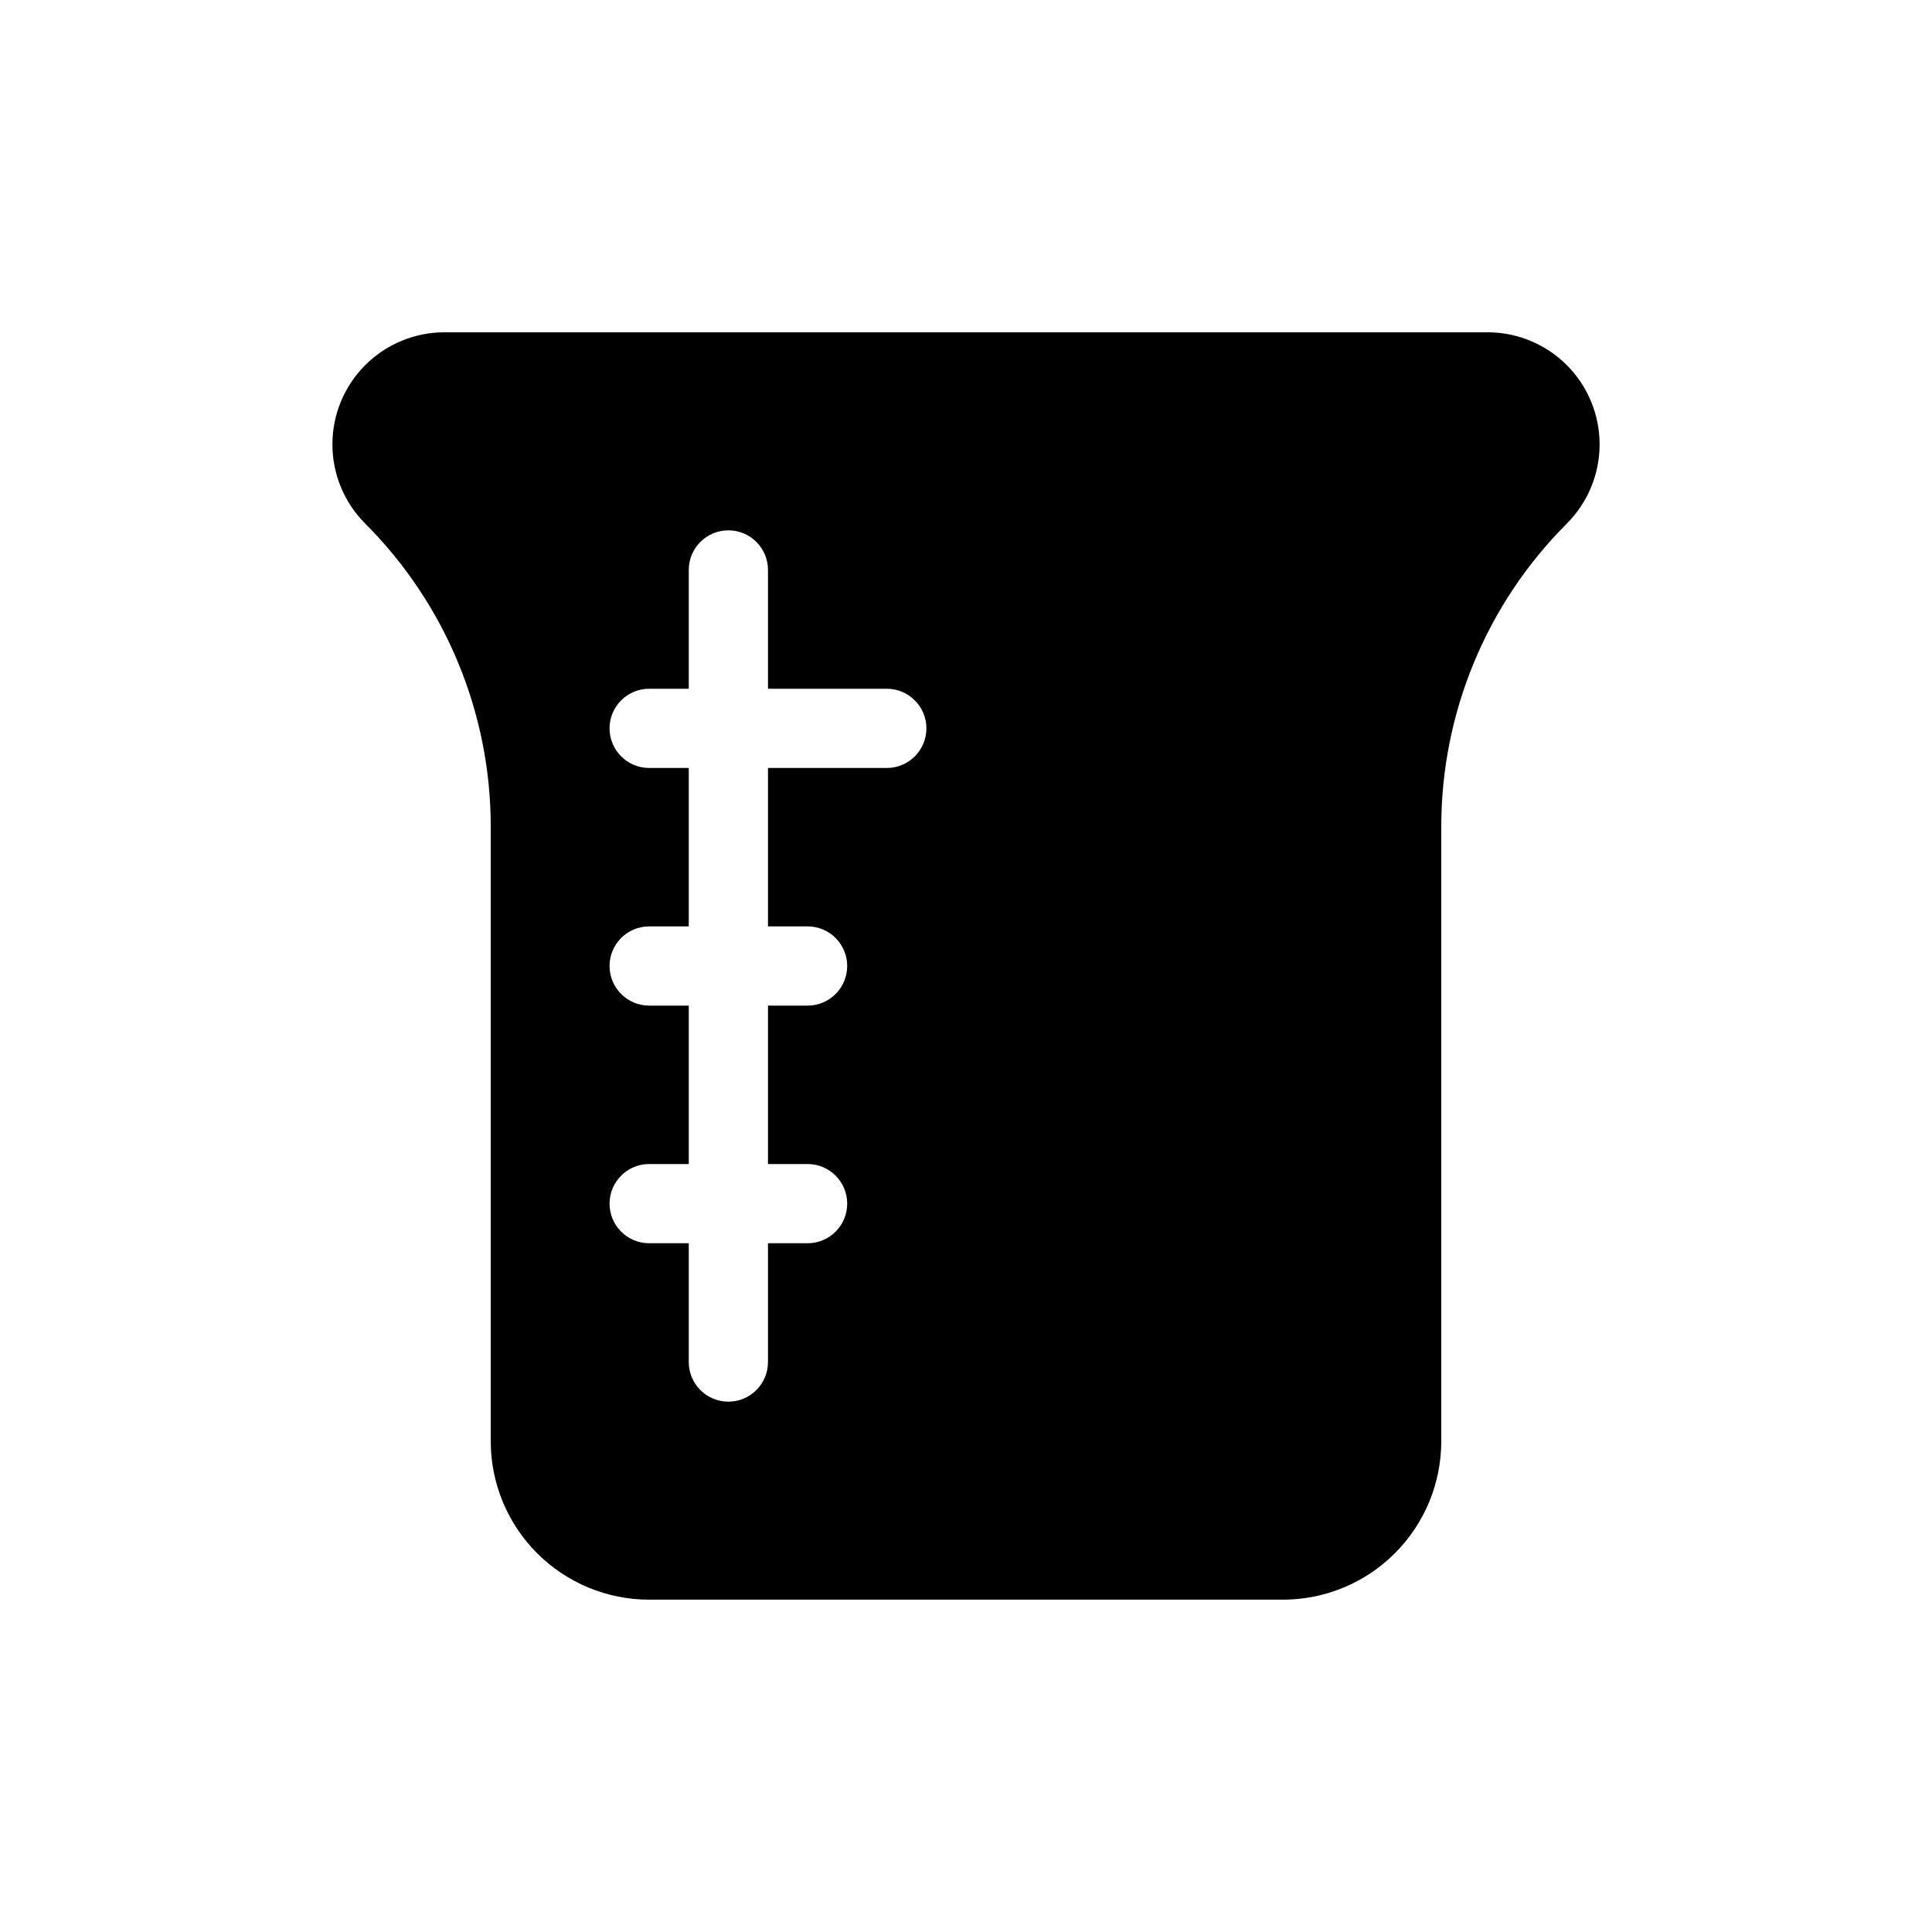 <?xml version="1.0" encoding="UTF-8"?>
<!-- Uploaded to: ICON Repo, www.iconrepo.com, Generator: ICON Repo Mixer Tools -->
<svg fill="#000000" width="800px" height="800px" version="1.1" viewBox="144 144 512 512" xmlns="http://www.w3.org/2000/svg">
 <path d="m538.23 232.06h-276.46c-7.875 0.004-15.422 3.137-20.988 8.707-5.566 5.57-8.691 13.121-8.691 20.992 0 7.875 3.125 15.426 8.688 20.996 21.324 21.32 33.297 50.246 33.273 80.398v162.79c0 11.137 4.422 21.816 12.297 29.688 7.871 7.875 18.551 12.297 29.688 12.297h167.93c11.137 0 21.816-4.422 29.688-12.297 7.875-7.871 12.297-18.551 12.297-29.688v-162.79c-0.02-30.152 11.949-59.078 33.273-80.398 5.566-5.57 8.691-13.121 8.688-20.996 0-7.871-3.125-15.422-8.691-20.992-5.566-5.57-13.113-8.703-20.988-8.707zm-159.22 115.46h-31.488v41.984h10.496c5.797 0 10.496 4.699 10.496 10.496s-4.699 10.496-10.496 10.496h-10.496v41.984h10.496c5.797 0 10.496 4.699 10.496 10.496 0 5.797-4.699 10.496-10.496 10.496h-10.496v31.488-0.004c0 5.797-4.699 10.496-10.496 10.496-5.797 0-10.496-4.699-10.496-10.496v-31.484h-10.496c-5.797 0-10.496-4.699-10.496-10.496 0-5.797 4.699-10.496 10.496-10.496h10.496v-41.984h-10.496c-5.797 0-10.496-4.699-10.496-10.496s4.699-10.496 10.496-10.496h10.496v-41.984h-10.496c-5.797 0-10.496-4.699-10.496-10.496 0-5.797 4.699-10.496 10.496-10.496h10.496v-31.488c0-5.797 4.699-10.496 10.496-10.496 5.797 0 10.496 4.699 10.496 10.496v31.488h31.488c5.797 0 10.496 4.699 10.496 10.496 0 5.797-4.699 10.496-10.496 10.496z"/>
</svg>
